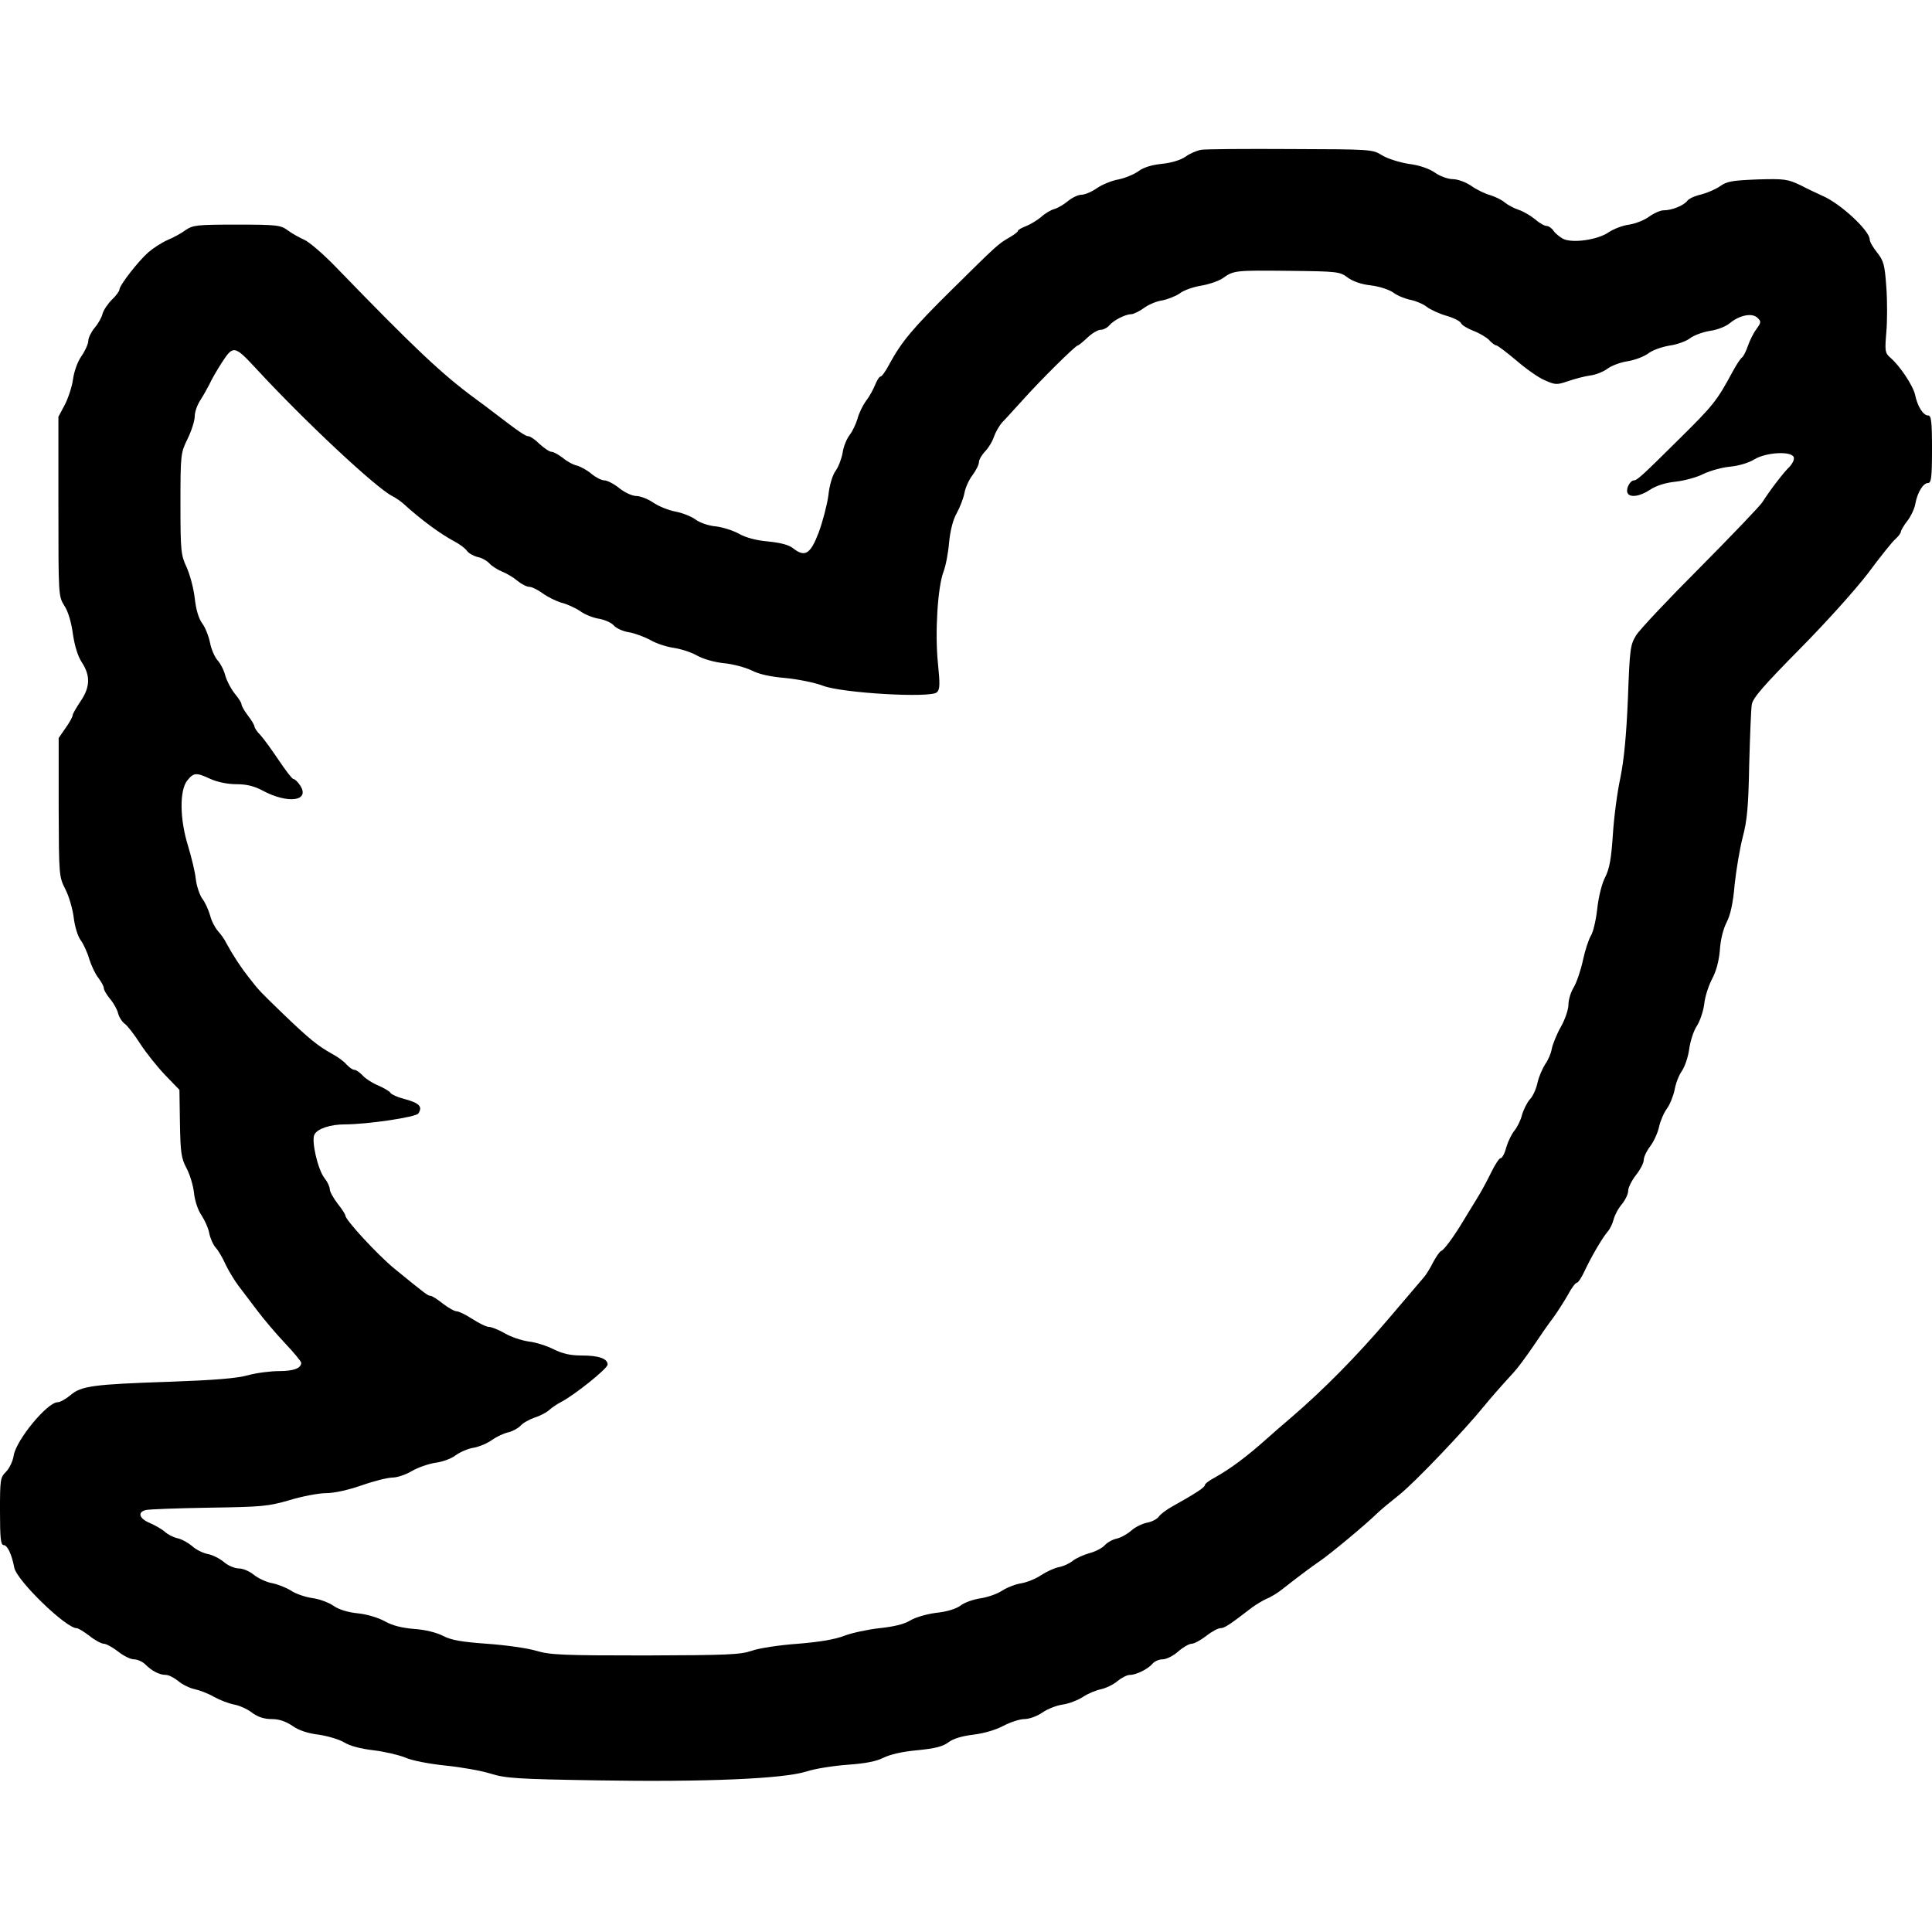 <?xml version="1.0" standalone="no"?>
<!DOCTYPE svg PUBLIC "-//W3C//DTD SVG 20010904//EN"
 "http://www.w3.org/TR/2001/REC-SVG-20010904/DTD/svg10.dtd">
<svg version="1.0" xmlns="http://www.w3.org/2000/svg"
 width="744pt" height="744pt" viewBox="0 0 744 744"
 preserveAspectRatio="xMidYMid meet">
<g transform="translate(0,744) scale(0.1,-0.1)"
fill="#000000" stroke="none">
<path d="M4625 6863 c-16 -3 -43 -14 -59 -26 -19 -13 -53 -24 -92 -28 -40 -4
-71 -14 -91 -29 -17 -12 -51 -26 -76 -31 -24 -4 -61 -19 -82 -33 -21 -15 -48
-26 -61 -26 -12 0 -35 -11 -51 -24 -15 -13 -39 -27 -53 -31 -14 -4 -36 -17
-50 -30 -14 -12 -40 -28 -57 -35 -18 -7 -33 -15 -33 -19 0 -4 -15 -15 -32 -25
-44 -25 -49 -30 -223 -202 -152 -150 -193 -200 -240 -286 -14 -27 -29 -48 -34
-48 -5 0 -14 -15 -21 -32 -7 -18 -23 -47 -36 -63 -12 -17 -27 -48 -32 -68 -6
-20 -19 -48 -30 -62 -11 -14 -24 -45 -27 -68 -4 -23 -16 -55 -27 -70 -12 -16
-24 -56 -28 -95 -5 -37 -22 -101 -37 -142 -32 -84 -53 -97 -98 -62 -17 14 -49
22 -98 27 -46 4 -86 15 -112 30 -22 12 -62 25 -89 28 -26 2 -61 14 -77 26 -16
12 -51 26 -78 31 -27 5 -66 21 -86 35 -21 14 -50 25 -65 25 -15 0 -44 13 -65
30 -21 17 -47 30 -57 30 -11 0 -33 11 -50 25 -16 14 -42 28 -56 32 -15 3 -40
17 -55 30 -16 12 -35 23 -43 23 -8 0 -28 14 -46 30 -17 17 -36 30 -43 30 -11
0 -35 16 -125 85 -22 17 -58 44 -80 60 -128 94 -234 194 -535 505 -49 51 -105
99 -124 107 -18 8 -47 24 -63 36 -27 20 -41 22 -196 22 -155 0 -169 -2 -197
-21 -16 -12 -47 -29 -69 -38 -21 -9 -54 -30 -74 -47 -40 -35 -112 -128 -112
-144 0 -6 -13 -24 -29 -39 -16 -16 -32 -40 -36 -54 -3 -14 -17 -39 -31 -55
-13 -16 -24 -38 -24 -50 0 -11 -12 -38 -26 -58 -15 -21 -29 -60 -33 -91 -4
-29 -19 -73 -32 -98 l-24 -45 0 -345 c0 -344 0 -345 23 -383 15 -22 27 -65 33
-110 7 -46 19 -85 35 -109 33 -51 31 -95 -6 -149 -16 -24 -30 -48 -30 -53 0
-6 -12 -28 -27 -49 l-27 -39 0 -267 c1 -264 1 -266 26 -316 14 -27 28 -76 32
-109 4 -33 15 -71 27 -87 11 -15 26 -48 33 -73 8 -25 23 -57 35 -72 11 -15 21
-32 21 -40 0 -7 11 -25 24 -41 14 -16 28 -42 31 -56 4 -15 16 -33 26 -40 10
-7 37 -42 60 -78 23 -35 66 -89 96 -120 l54 -56 2 -129 c2 -113 5 -134 25
-172 13 -24 26 -67 29 -95 3 -30 15 -67 29 -87 13 -20 27 -51 30 -70 4 -19 15
-44 25 -55 10 -11 27 -40 38 -65 12 -25 34 -61 49 -81 15 -20 47 -62 72 -95
24 -32 72 -89 107 -126 35 -37 63 -71 63 -76 0 -21 -29 -32 -85 -32 -33 0 -88
-7 -120 -16 -42 -12 -132 -19 -300 -25 -297 -10 -342 -16 -384 -52 -18 -15
-40 -27 -49 -27 -40 0 -159 -145 -169 -204 -3 -22 -17 -51 -30 -64 -22 -22
-23 -30 -23 -152 0 -104 3 -130 14 -130 14 0 31 -34 41 -87 10 -50 199 -233
240 -233 7 0 29 -14 50 -30 21 -17 46 -30 55 -30 9 0 34 -14 55 -30 21 -17 48
-30 61 -30 13 0 33 -9 43 -19 26 -26 55 -41 80 -41 11 0 32 -11 48 -24 15 -13
44 -27 63 -31 19 -4 53 -17 75 -30 22 -12 56 -25 76 -29 19 -3 51 -17 69 -31
23 -17 47 -25 76 -25 28 0 53 -8 80 -26 25 -18 60 -29 101 -34 34 -5 78 -18
97 -29 22 -14 63 -25 113 -31 43 -5 98 -18 123 -28 27 -12 90 -24 155 -31 61
-6 139 -20 174 -31 58 -18 100 -21 410 -26 417 -7 718 6 806 34 33 11 104 22
158 26 70 5 111 13 139 27 26 13 74 24 131 29 68 7 98 14 120 31 19 14 53 24
96 29 40 5 85 18 115 34 27 14 63 26 81 26 18 0 49 11 69 25 20 14 56 28 79
31 23 3 58 17 77 29 19 13 51 26 70 30 19 4 48 18 63 31 16 13 37 24 48 24 25
0 71 23 88 44 8 9 25 16 38 16 14 0 41 13 60 30 18 16 42 30 52 30 10 0 35 14
56 30 21 17 46 30 55 30 16 0 36 14 122 80 15 11 40 26 55 33 16 6 44 23 61
37 65 51 112 86 147 110 38 26 172 137 216 180 14 14 54 47 88 74 56 44 250
247 326 341 29 35 61 72 116 132 14 15 47 60 73 98 26 39 60 88 77 110 16 22
41 61 56 87 14 27 30 48 35 48 5 0 18 19 29 43 26 56 70 131 90 154 9 10 19
31 23 47 4 16 18 43 32 59 13 16 24 39 24 51 0 13 14 40 30 61 17 21 30 47 30
58 0 11 11 35 25 53 13 17 29 51 34 75 5 23 19 55 31 71 11 15 24 48 29 72 4
24 17 57 28 72 11 16 24 54 28 84 4 30 17 71 30 90 12 19 25 58 28 85 3 28 17
70 30 95 16 30 26 67 30 110 2 39 13 83 26 108 15 29 25 75 31 146 6 57 20
139 31 182 17 64 22 117 25 279 3 110 7 214 10 232 4 25 44 71 184 213 102
103 216 230 264 293 46 62 93 121 105 131 12 11 21 23 21 28 0 5 11 24 25 42
14 18 28 48 31 67 8 43 30 79 49 79 12 0 15 22 15 130 0 108 -3 130 -15 130
-19 0 -41 35 -50 79 -8 36 -59 113 -96 144 -20 18 -21 25 -15 97 4 44 4 122 0
175 -6 85 -10 100 -35 132 -16 20 -29 42 -29 51 0 33 -111 137 -180 167 -19 9
-59 27 -87 42 -49 23 -61 25 -165 22 -97 -4 -117 -7 -144 -26 -17 -12 -50 -26
-73 -32 -23 -5 -48 -16 -54 -25 -14 -18 -59 -36 -91 -36 -12 0 -37 -11 -55
-24 -17 -13 -52 -27 -77 -31 -25 -3 -61 -17 -80 -30 -42 -29 -141 -43 -176
-24 -12 7 -29 20 -36 31 -7 10 -19 18 -27 18 -7 0 -27 11 -43 25 -17 14 -45
31 -64 37 -18 6 -42 19 -53 28 -11 10 -36 22 -55 28 -19 5 -53 21 -74 36 -22
15 -53 26 -71 26 -18 0 -49 11 -69 25 -23 16 -61 29 -102 34 -36 6 -81 20
-102 33 -37 23 -41 23 -352 24 -173 1 -328 0 -345 -3z m565 -492 c21 -15 53
-26 89 -30 33 -4 70 -16 87 -28 16 -12 46 -24 67 -28 20 -4 48 -16 62 -27 13
-10 47 -26 75 -34 28 -8 53 -21 56 -28 3 -8 25 -21 48 -30 24 -9 52 -26 61
-36 10 -11 22 -20 27 -20 5 0 39 -26 76 -57 37 -32 86 -67 110 -77 41 -18 46
-19 90 -4 26 9 64 19 85 22 20 2 51 14 67 26 16 12 51 25 78 29 26 4 61 17 78
29 16 13 53 26 82 31 30 4 66 17 81 29 15 11 50 24 77 28 28 4 61 17 76 30 38
31 86 40 106 20 15 -14 14 -18 -4 -43 -12 -16 -26 -45 -33 -65 -7 -21 -17 -40
-22 -44 -5 -3 -21 -26 -35 -52 -63 -117 -75 -132 -214 -269 -135 -134 -156
-153 -168 -153 -14 0 -31 -31 -25 -47 7 -21 49 -15 87 11 23 15 58 27 98 31
35 4 83 17 108 30 25 12 71 25 103 28 33 3 72 15 93 28 46 28 146 33 152 7 2
-9 -6 -24 -16 -35 -22 -20 -76 -91 -106 -138 -11 -16 -119 -129 -240 -251
-122 -122 -232 -239 -245 -260 -23 -37 -25 -52 -32 -244 -6 -143 -15 -235 -29
-305 -12 -55 -25 -154 -29 -220 -6 -91 -13 -130 -29 -162 -13 -24 -26 -76 -31
-122 -5 -45 -16 -92 -25 -105 -8 -14 -22 -55 -30 -93 -8 -38 -24 -85 -35 -104
-12 -19 -21 -49 -21 -68 0 -18 -13 -57 -29 -85 -16 -28 -31 -66 -35 -84 -3
-19 -15 -46 -26 -61 -10 -16 -24 -47 -29 -70 -5 -24 -18 -53 -29 -64 -11 -12
-25 -40 -31 -61 -5 -21 -19 -48 -29 -60 -10 -12 -24 -40 -31 -63 -6 -24 -16
-43 -22 -43 -6 0 -21 -24 -35 -52 -14 -29 -40 -78 -59 -108 -19 -30 -43 -71
-55 -90 -32 -53 -70 -105 -81 -108 -5 -2 -19 -22 -30 -43 -11 -22 -27 -48 -35
-57 -8 -9 -70 -82 -138 -162 -121 -142 -248 -271 -375 -380 -35 -30 -77 -66
-92 -80 -82 -73 -142 -117 -201 -150 -21 -11 -38 -24 -38 -29 0 -9 -39 -34
-125 -82 -22 -12 -46 -30 -52 -39 -7 -10 -28 -21 -47 -24 -18 -4 -45 -17 -59
-30 -15 -13 -39 -27 -56 -31 -16 -3 -37 -15 -47 -26 -9 -10 -35 -24 -58 -30
-22 -6 -51 -19 -64 -29 -12 -10 -37 -22 -55 -25 -18 -4 -48 -18 -68 -31 -20
-14 -54 -27 -75 -31 -22 -3 -55 -16 -74 -28 -19 -13 -57 -26 -84 -30 -27 -4
-62 -16 -77 -28 -18 -13 -54 -24 -95 -28 -37 -5 -81 -18 -100 -30 -23 -14 -62
-23 -117 -29 -45 -5 -106 -18 -135 -29 -36 -14 -93 -24 -180 -31 -71 -5 -149
-17 -177 -27 -44 -15 -93 -17 -410 -18 -317 0 -367 2 -420 18 -33 10 -118 22
-189 27 -98 7 -138 14 -169 30 -25 13 -68 24 -111 27 -49 4 -84 13 -113 29
-25 14 -67 27 -103 31 -40 4 -74 14 -97 30 -19 13 -56 26 -81 29 -26 4 -63 16
-82 29 -19 12 -53 25 -75 29 -21 4 -52 19 -68 32 -16 13 -41 24 -57 24 -16 0
-42 11 -58 25 -17 14 -45 28 -64 31 -18 4 -44 17 -58 30 -14 12 -38 26 -55 30
-16 3 -39 15 -50 25 -11 10 -37 25 -58 34 -41 17 -49 42 -15 50 13 3 122 7
243 9 204 3 227 5 310 29 49 15 113 27 141 27 31 0 85 12 137 30 48 17 101 30
119 30 17 0 51 11 74 25 24 14 65 28 91 32 26 3 62 16 78 29 17 12 48 26 70
29 22 4 54 18 70 30 17 12 44 25 62 29 17 4 39 16 48 26 10 11 34 24 54 31 20
6 45 19 56 29 11 10 32 24 46 31 52 27 179 129 179 144 0 23 -34 35 -100 35
-44 0 -74 7 -108 24 -26 13 -69 27 -97 30 -27 4 -69 18 -92 32 -23 13 -50 24
-60 24 -10 0 -38 14 -63 30 -25 16 -52 30 -61 30 -9 0 -33 14 -54 30 -21 17
-42 30 -48 30 -9 0 -19 7 -140 106 -65 54 -187 186 -187 203 0 4 -13 25 -30
46 -16 21 -30 46 -30 55 0 10 -9 29 -21 44 -25 32 -51 144 -38 167 12 23 62
39 118 39 86 0 274 28 282 42 18 27 3 41 -58 57 -23 6 -45 16 -49 22 -3 6 -25
19 -48 29 -22 9 -50 27 -60 39 -11 11 -24 21 -31 21 -7 0 -20 9 -31 21 -10 12
-35 30 -54 40 -56 31 -89 58 -184 149 -99 96 -94 90 -138 146 -32 41 -59 82
-87 133 -7 15 -22 35 -33 47 -10 12 -24 38 -29 59 -6 21 -19 50 -30 64 -10 14
-22 49 -25 76 -3 28 -17 85 -30 128 -32 103 -33 213 -3 251 25 31 34 32 90 6
27 -12 66 -20 99 -20 39 0 69 -7 102 -25 98 -52 183 -40 144 20 -9 14 -21 25
-26 25 -5 0 -30 33 -57 73 -26 39 -58 83 -70 96 -13 13 -23 28 -23 33 0 5 -11
24 -25 42 -14 18 -25 38 -25 44 0 6 -12 24 -26 41 -14 17 -30 48 -36 68 -5 21
-19 48 -30 60 -11 12 -24 42 -29 67 -5 25 -18 59 -30 75 -14 19 -24 53 -29 97
-4 38 -19 92 -31 119 -22 47 -24 61 -24 245 0 192 1 196 28 251 15 31 27 69
27 86 0 17 10 45 23 64 12 19 27 46 34 60 6 14 27 51 47 82 44 68 49 67 130
-20 187 -203 463 -461 526 -493 14 -7 34 -21 45 -31 67 -61 142 -116 195 -144
19 -10 41 -26 48 -36 6 -9 25 -20 41 -24 16 -3 36 -14 46 -25 9 -10 31 -24 48
-31 18 -7 45 -23 60 -36 16 -13 36 -23 46 -23 9 0 32 -11 51 -25 19 -14 52
-30 72 -36 21 -5 54 -20 73 -33 18 -13 51 -26 73 -29 21 -4 47 -15 56 -26 10
-11 37 -23 59 -26 23 -4 60 -18 82 -30 22 -13 62 -26 90 -30 27 -4 68 -17 90
-30 24 -13 65 -25 103 -29 34 -3 81 -16 105 -27 28 -15 72 -25 132 -30 50 -5
114 -18 145 -30 73 -28 415 -48 438 -25 12 11 12 32 4 112 -12 117 -1 292 21
351 9 23 19 75 22 115 5 47 15 87 30 113 12 22 25 56 29 76 3 19 17 51 31 69
14 19 25 41 25 51 0 9 11 27 23 40 13 13 29 39 35 58 7 19 21 43 32 55 12 12
46 50 78 85 67 75 204 211 213 211 3 0 20 14 37 30 18 17 40 30 51 30 10 0 24
7 32 16 16 20 63 44 85 44 9 0 31 11 48 23 17 13 49 27 71 30 21 4 52 16 68
27 15 12 52 25 83 30 30 5 67 18 82 28 43 31 48 31 254 29 189 -2 198 -3 228
-26z"/>
</g>
</svg>
